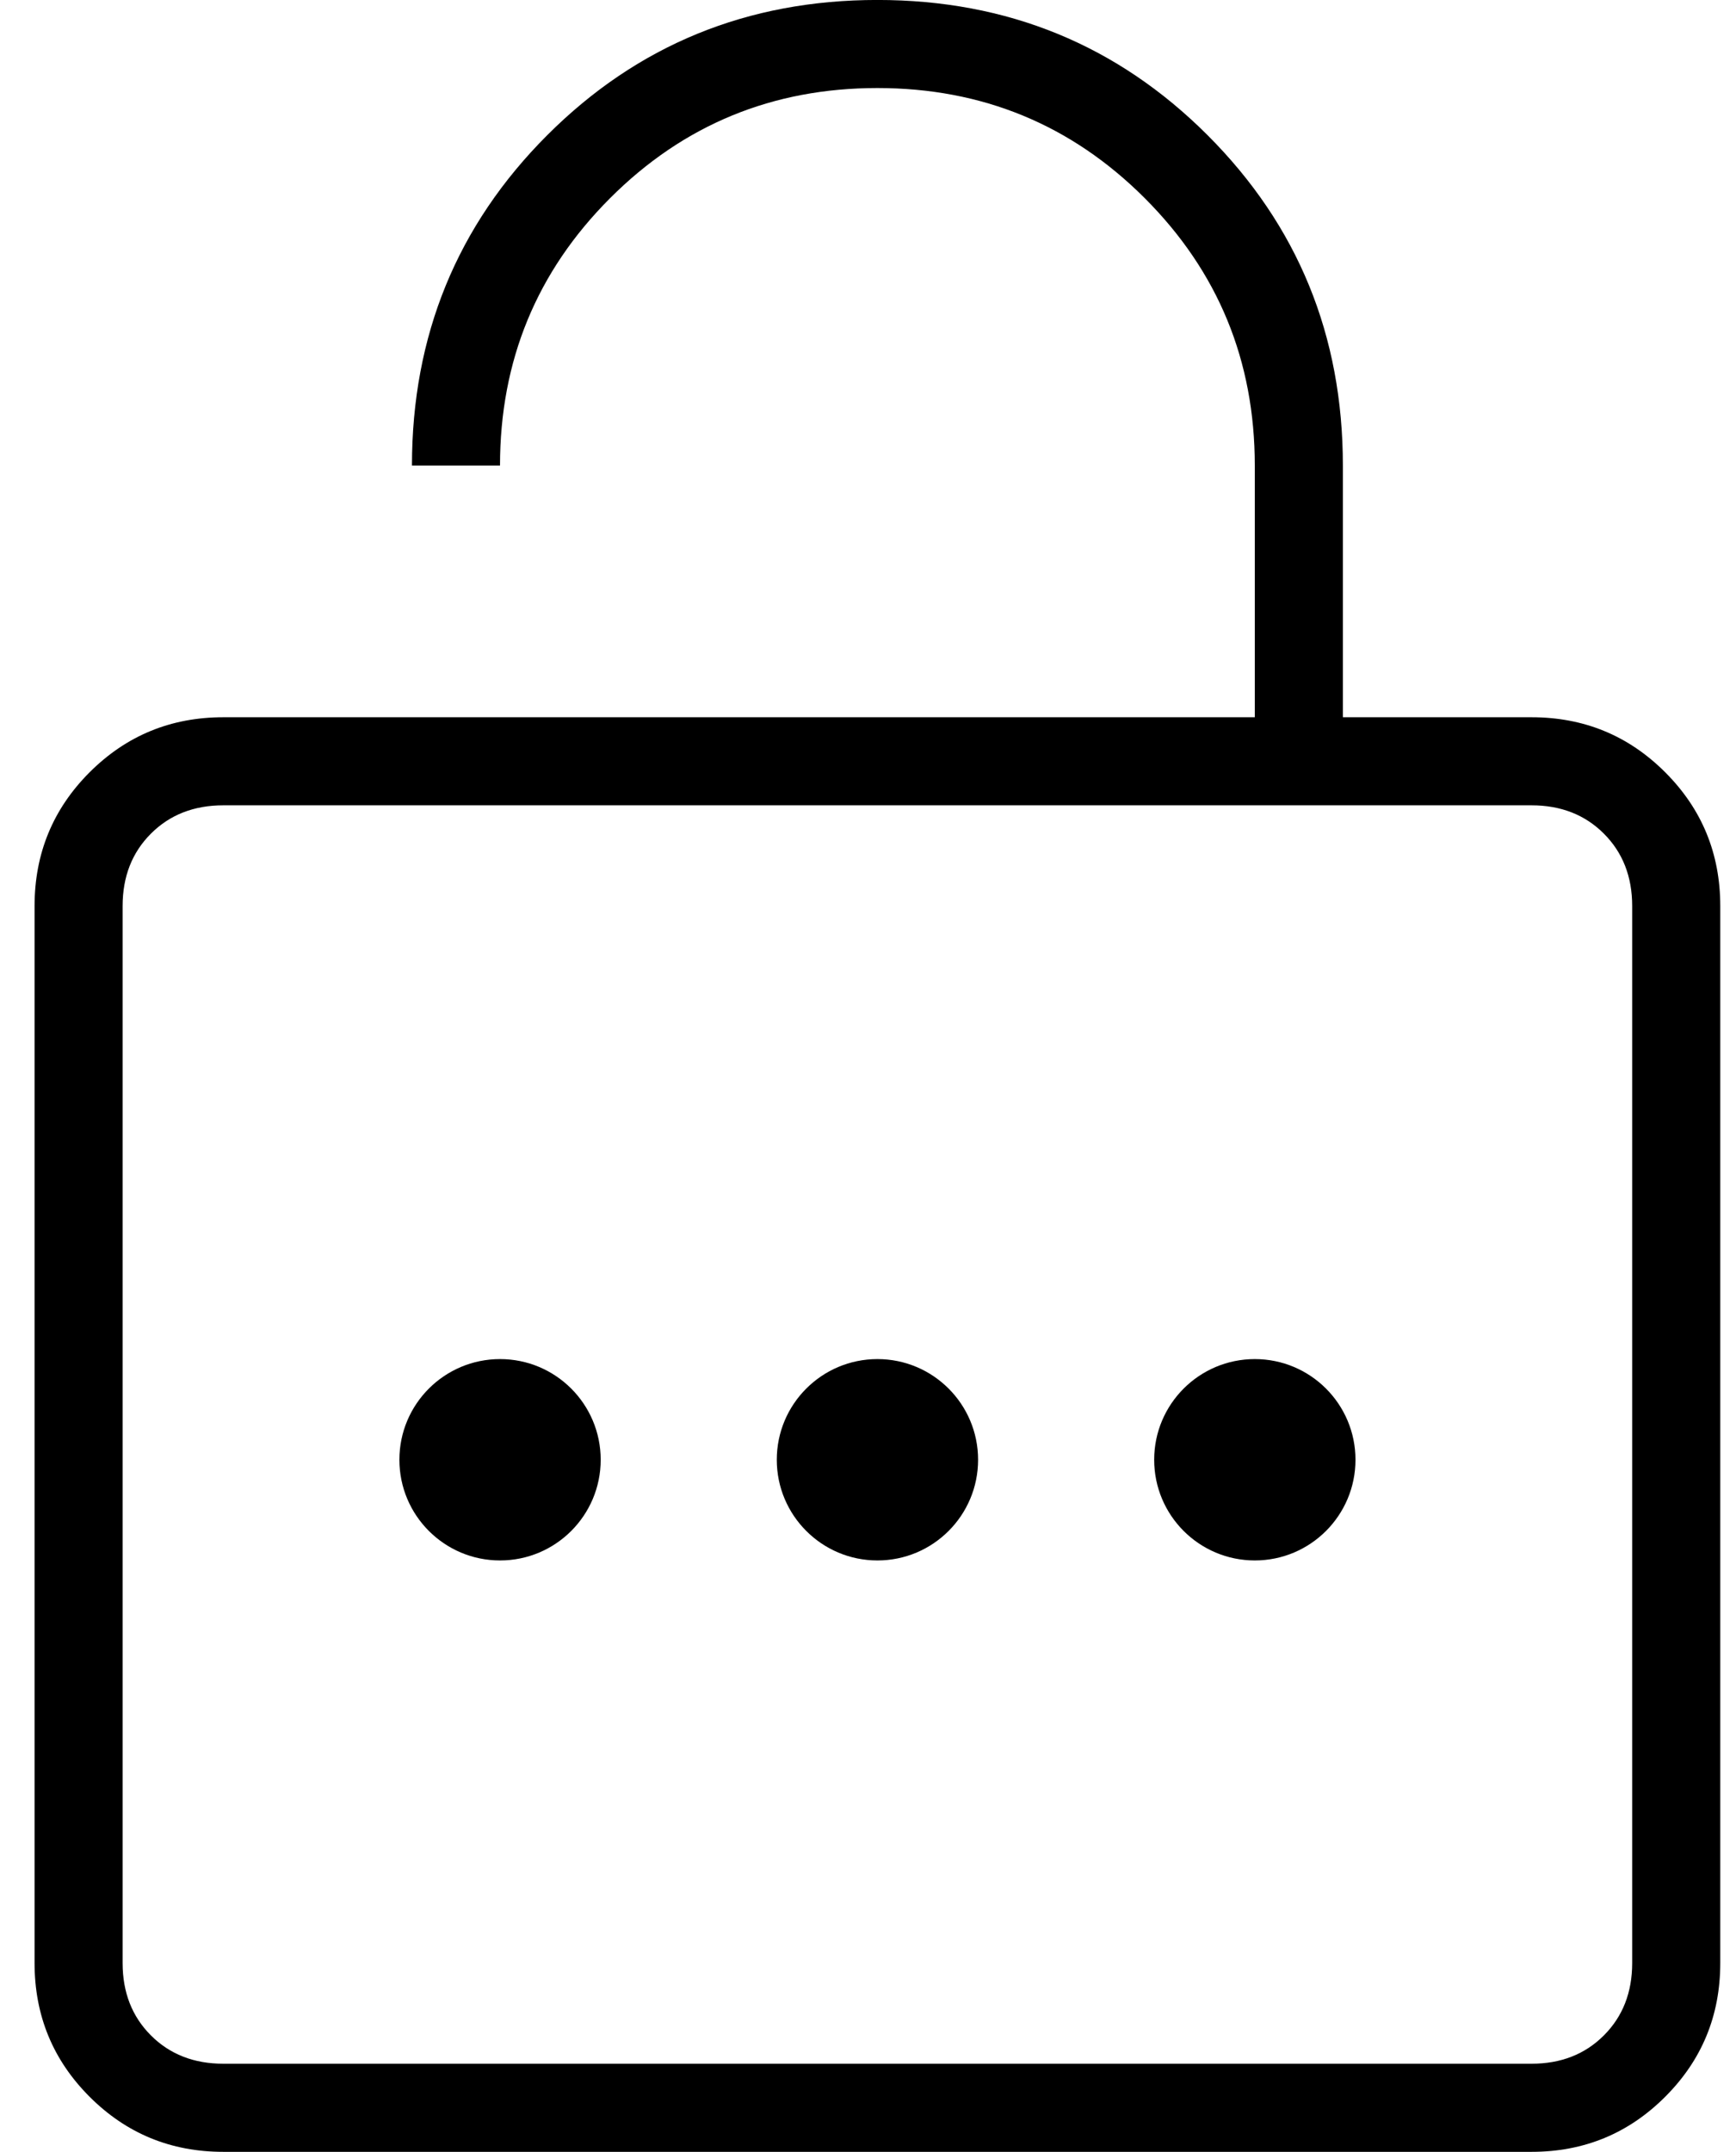 <svg width="46" height="57" viewBox="0 0 46 57" fill="none" xmlns="http://www.w3.org/2000/svg">
<path d="M5.916 18.999H33.249V12.332C33.249 9.554 32.277 7.193 30.333 5.249C28.388 3.304 26.027 2.332 23.249 2.332C20.472 2.332 18.11 3.304 16.166 5.249C14.222 7.193 13.249 9.554 13.249 12.332H10.916C10.916 8.888 12.111 5.971 14.499 3.582C16.888 1.193 19.805 -0.001 23.249 -0.001C26.694 -0.001 29.61 1.193 31.999 3.582C34.388 5.971 35.583 8.888 35.583 12.332V18.999H40.583C41.972 18.999 43.152 19.485 44.124 20.457C45.097 21.429 45.583 22.61 45.583 23.999V51.999C45.583 53.388 45.097 54.568 44.124 55.54C43.152 56.513 41.972 56.999 40.583 56.999H5.916C4.527 56.999 3.347 56.513 2.374 55.54C1.402 54.568 0.916 53.388 0.916 51.999V23.999C0.916 22.61 1.402 21.429 2.374 20.457C3.347 19.485 4.527 18.999 5.916 18.999ZM5.916 54.665H40.583C41.361 54.665 41.999 54.415 42.499 53.915C42.999 53.415 43.249 52.776 43.249 51.999V23.999C43.249 23.221 42.999 22.582 42.499 22.082C41.999 21.582 41.361 21.332 40.583 21.332H5.916C5.138 21.332 4.499 21.582 3.999 22.082C3.499 22.582 3.249 23.221 3.249 23.999V51.999C3.249 52.776 3.499 53.415 3.999 53.915C4.499 54.415 5.138 54.665 5.916 54.665Z" fill="black"/>
<circle cx="13.25" cy="38.667" r="2.667" fill="black"/>
<circle cx="23.25" cy="38.667" r="2.667" fill="black"/>
<circle cx="33.25" cy="38.667" r="2.667" fill="black"/>
</svg>

